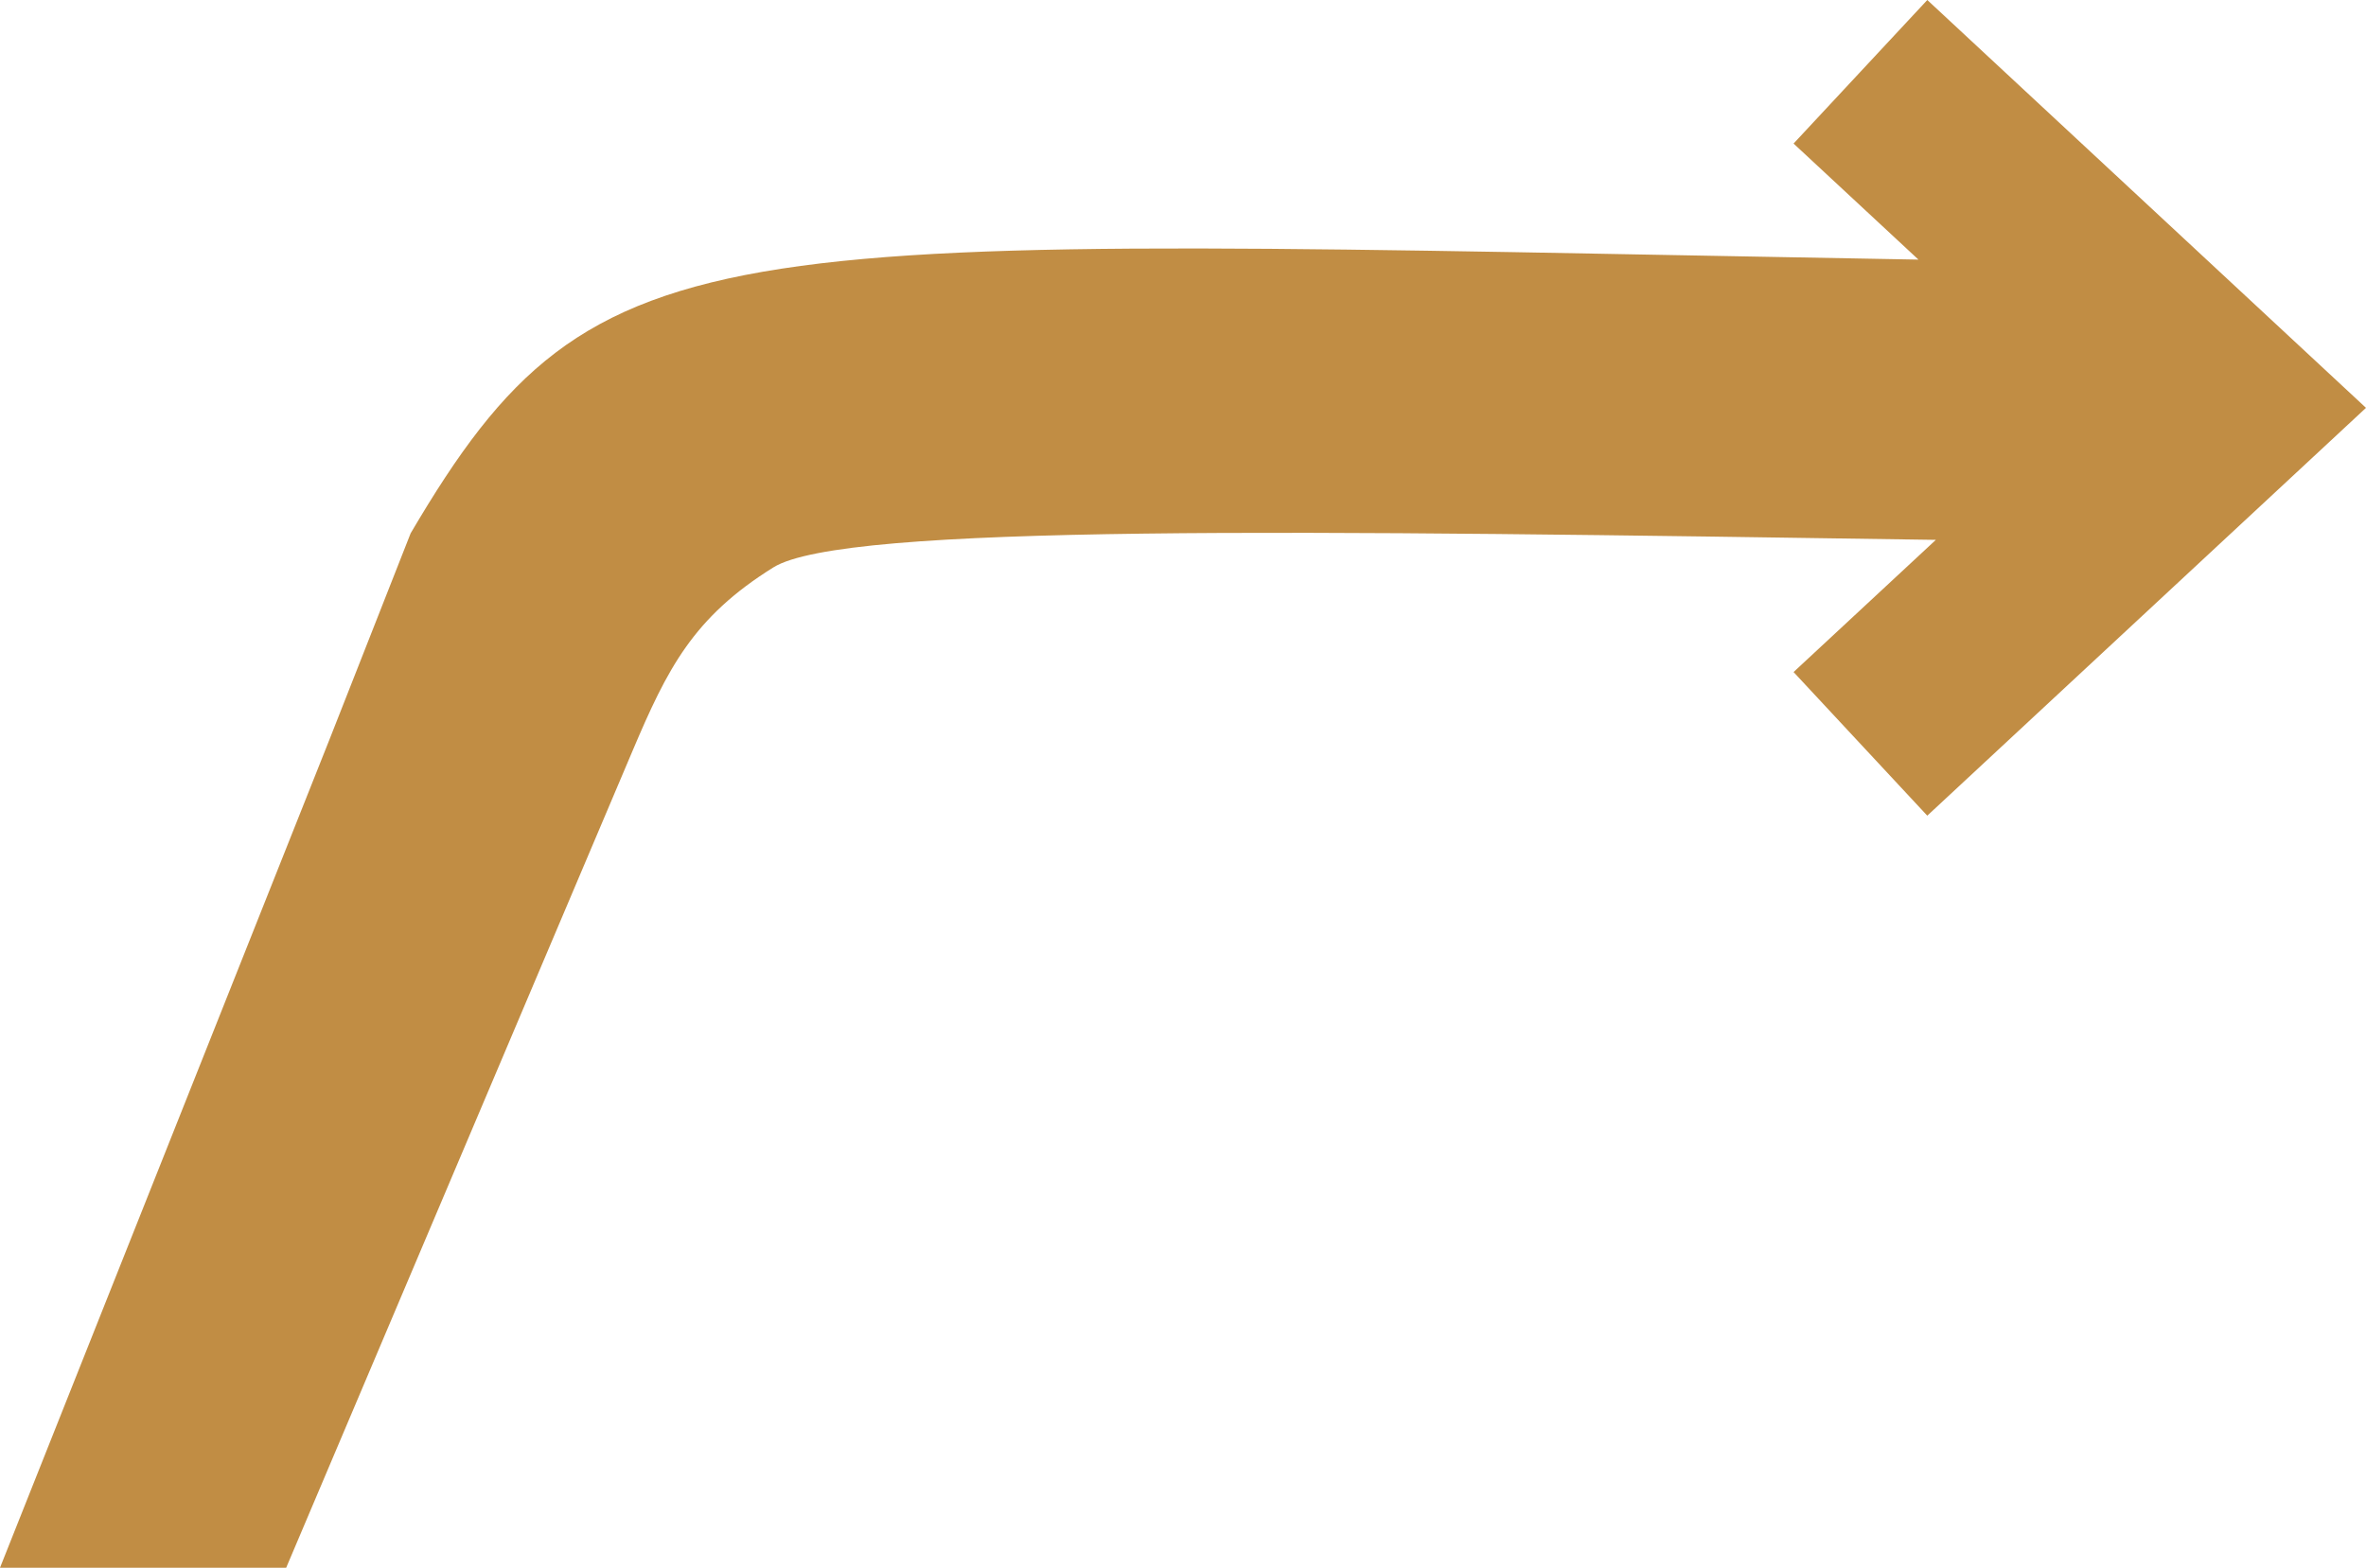 <svg xmlns="http://www.w3.org/2000/svg" id="Layer_1" viewBox="0 0 786.89 521.46"><defs><style>.cls-1{fill:#c18d44;}</style></defs><path class="cls-1" d="M0,521.46L109.47,246.25l27.1-68.86c62.5-106.24,99.13-98.11,501.47-91.04l-41.53-38.6L640.99,0l145.9,135.66-145.91,135.65-44.47-47.77,47.32-43.97c-210.4-3.13-363.16-5.47-386.64,9.17-26.69,16.64-35.21,33.64-46.82,61.02l-115.19,271.7"></path></svg>